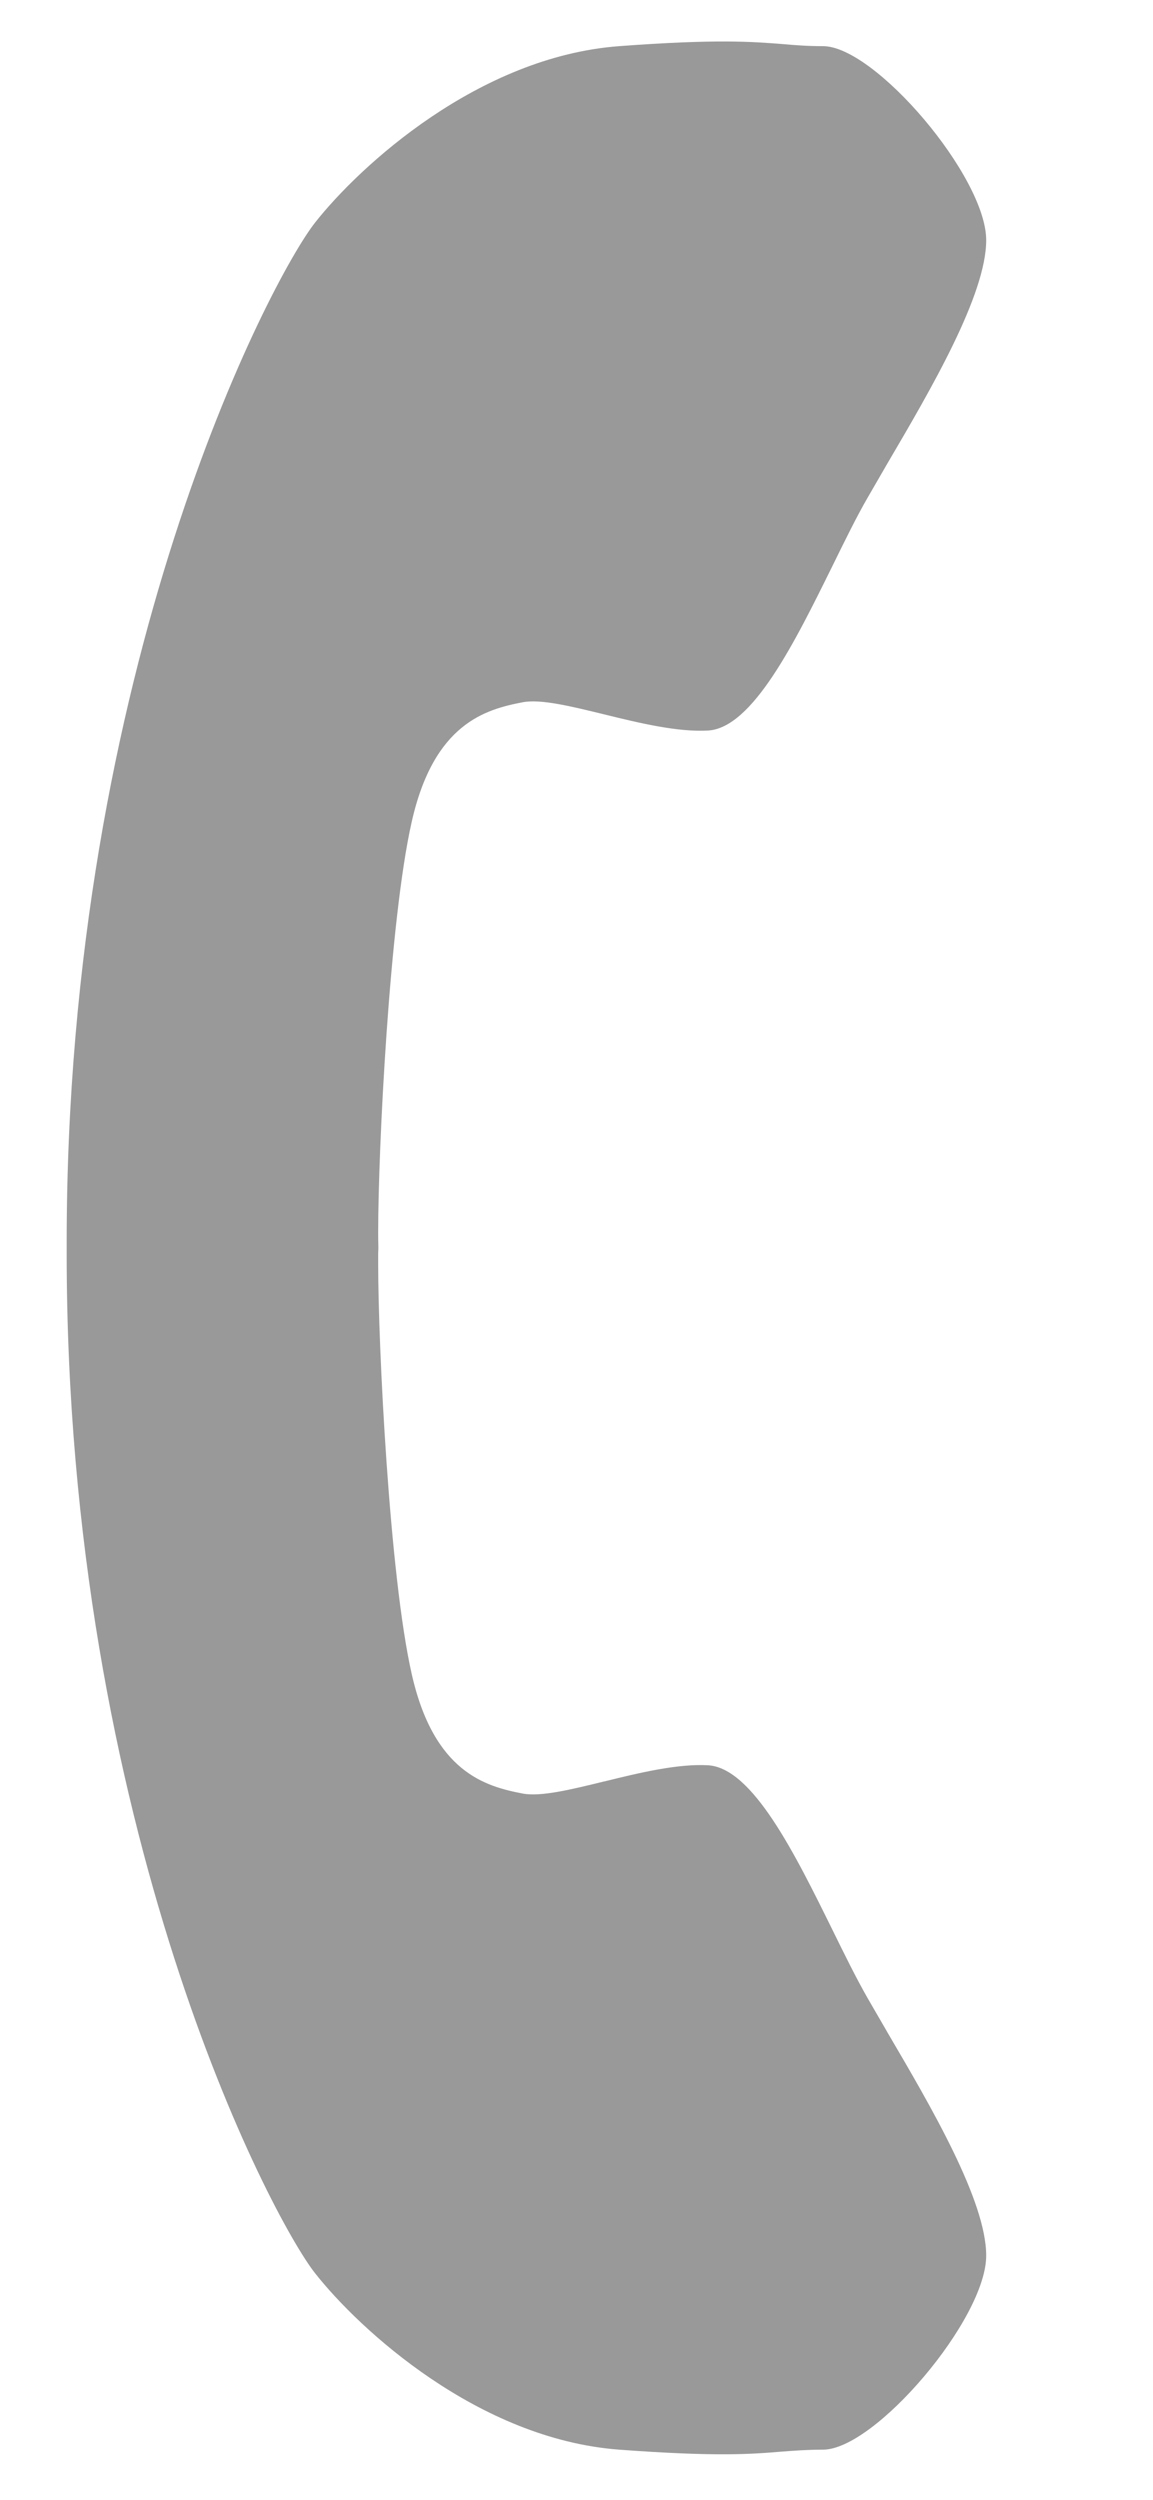 <svg id="main" width="6" height="13" viewBox="0 0 6 13" fill="none" xmlns="http://www.w3.org/2000/svg">
    <path d="M1.969 6.489C1.968 6.457 1.968 6.429 1.968 6.404C1.968 5.982 2.026 4.79 2.142 4.276C2.257 3.762 2.527 3.689 2.72 3.652C2.814 3.634 2.972 3.673 3.144 3.715C3.327 3.76 3.526 3.808 3.685 3.799C3.917 3.785 4.138 3.336 4.332 2.943C4.396 2.813 4.457 2.688 4.515 2.588C4.547 2.532 4.582 2.473 4.618 2.41C4.846 2.022 5.132 1.533 5.132 1.249C5.132 0.919 4.553 0.24 4.283 0.24C4.201 0.24 4.138 0.235 4.07 0.229C3.915 0.217 3.732 0.202 3.222 0.24C2.489 0.295 1.871 0.864 1.64 1.157C1.408 1.451 0.347 3.469 0.347 6.459L0.347 6.489L0.347 6.52C0.347 9.51 1.408 11.528 1.64 11.822C1.871 12.115 2.489 12.684 3.222 12.739C3.732 12.777 3.915 12.762 4.07 12.749C4.138 12.744 4.201 12.739 4.283 12.739C4.553 12.739 5.132 12.06 5.132 11.73C5.132 11.445 4.846 10.957 4.618 10.569L4.617 10.567C4.581 10.505 4.547 10.446 4.515 10.391C4.457 10.29 4.396 10.166 4.332 10.036C4.138 9.643 3.917 9.194 3.685 9.18C3.527 9.171 3.327 9.219 3.145 9.264L3.144 9.264C2.972 9.306 2.814 9.345 2.72 9.327C2.527 9.29 2.257 9.217 2.142 8.703C2.026 8.189 1.968 6.997 1.968 6.575C1.968 6.559 1.968 6.54 1.968 6.52L1.969 6.489Z" fill="#999999"/>
</svg>
